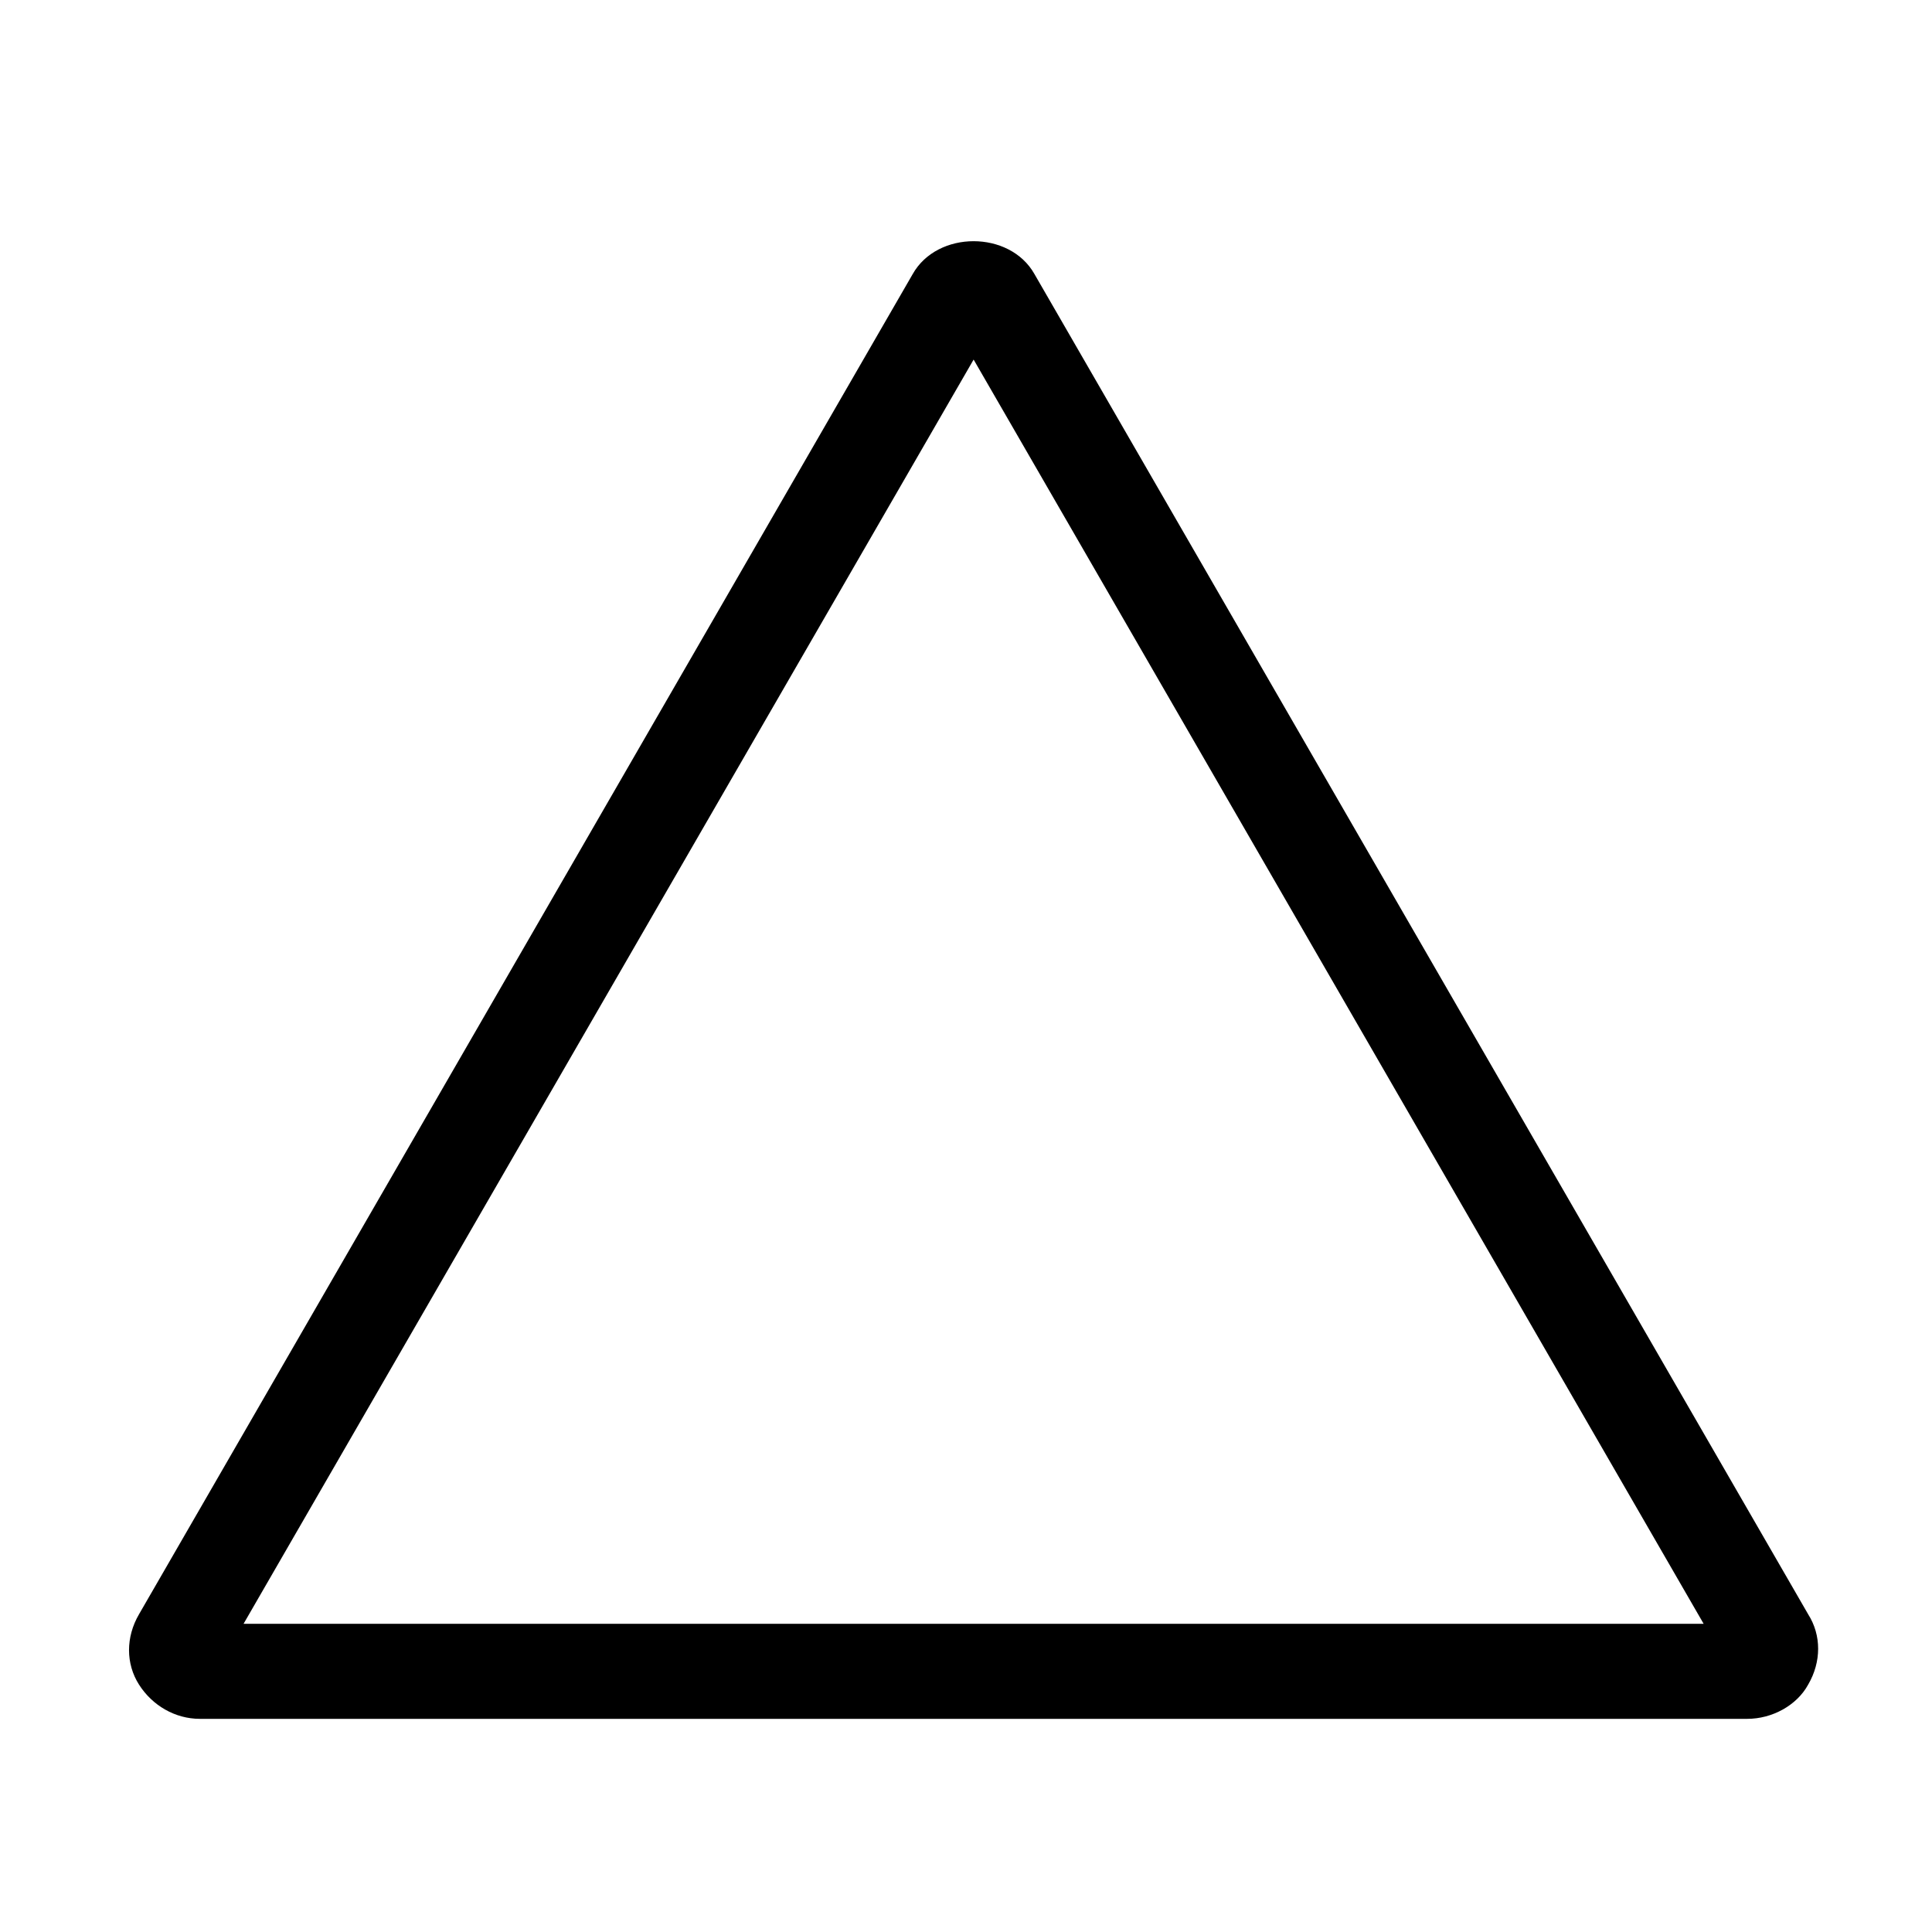 <?xml version="1.0" encoding="UTF-8"?>
<!-- Uploaded to: SVG Repo, www.svgrepo.com, Generator: SVG Repo Mixer Tools -->
<svg fill="#000000" width="800px" height="800px" version="1.1" viewBox="144 144 512 512" xmlns="http://www.w3.org/2000/svg">
 <path d="m607.06 599.51h-410.1c-6.551 0-12.594-3.527-16.121-9.07s-3.527-12.594 0-18.641l205.05-355.19c6.551-11.586 25.695-11.586 32.242 0l205.05 355.19c3.527 5.543 3.527 12.594 0 18.641-3.023 5.543-9.574 9.07-16.125 9.07zm-398.51-25.191h386.93l-193.46-335.03z"/>
</svg>